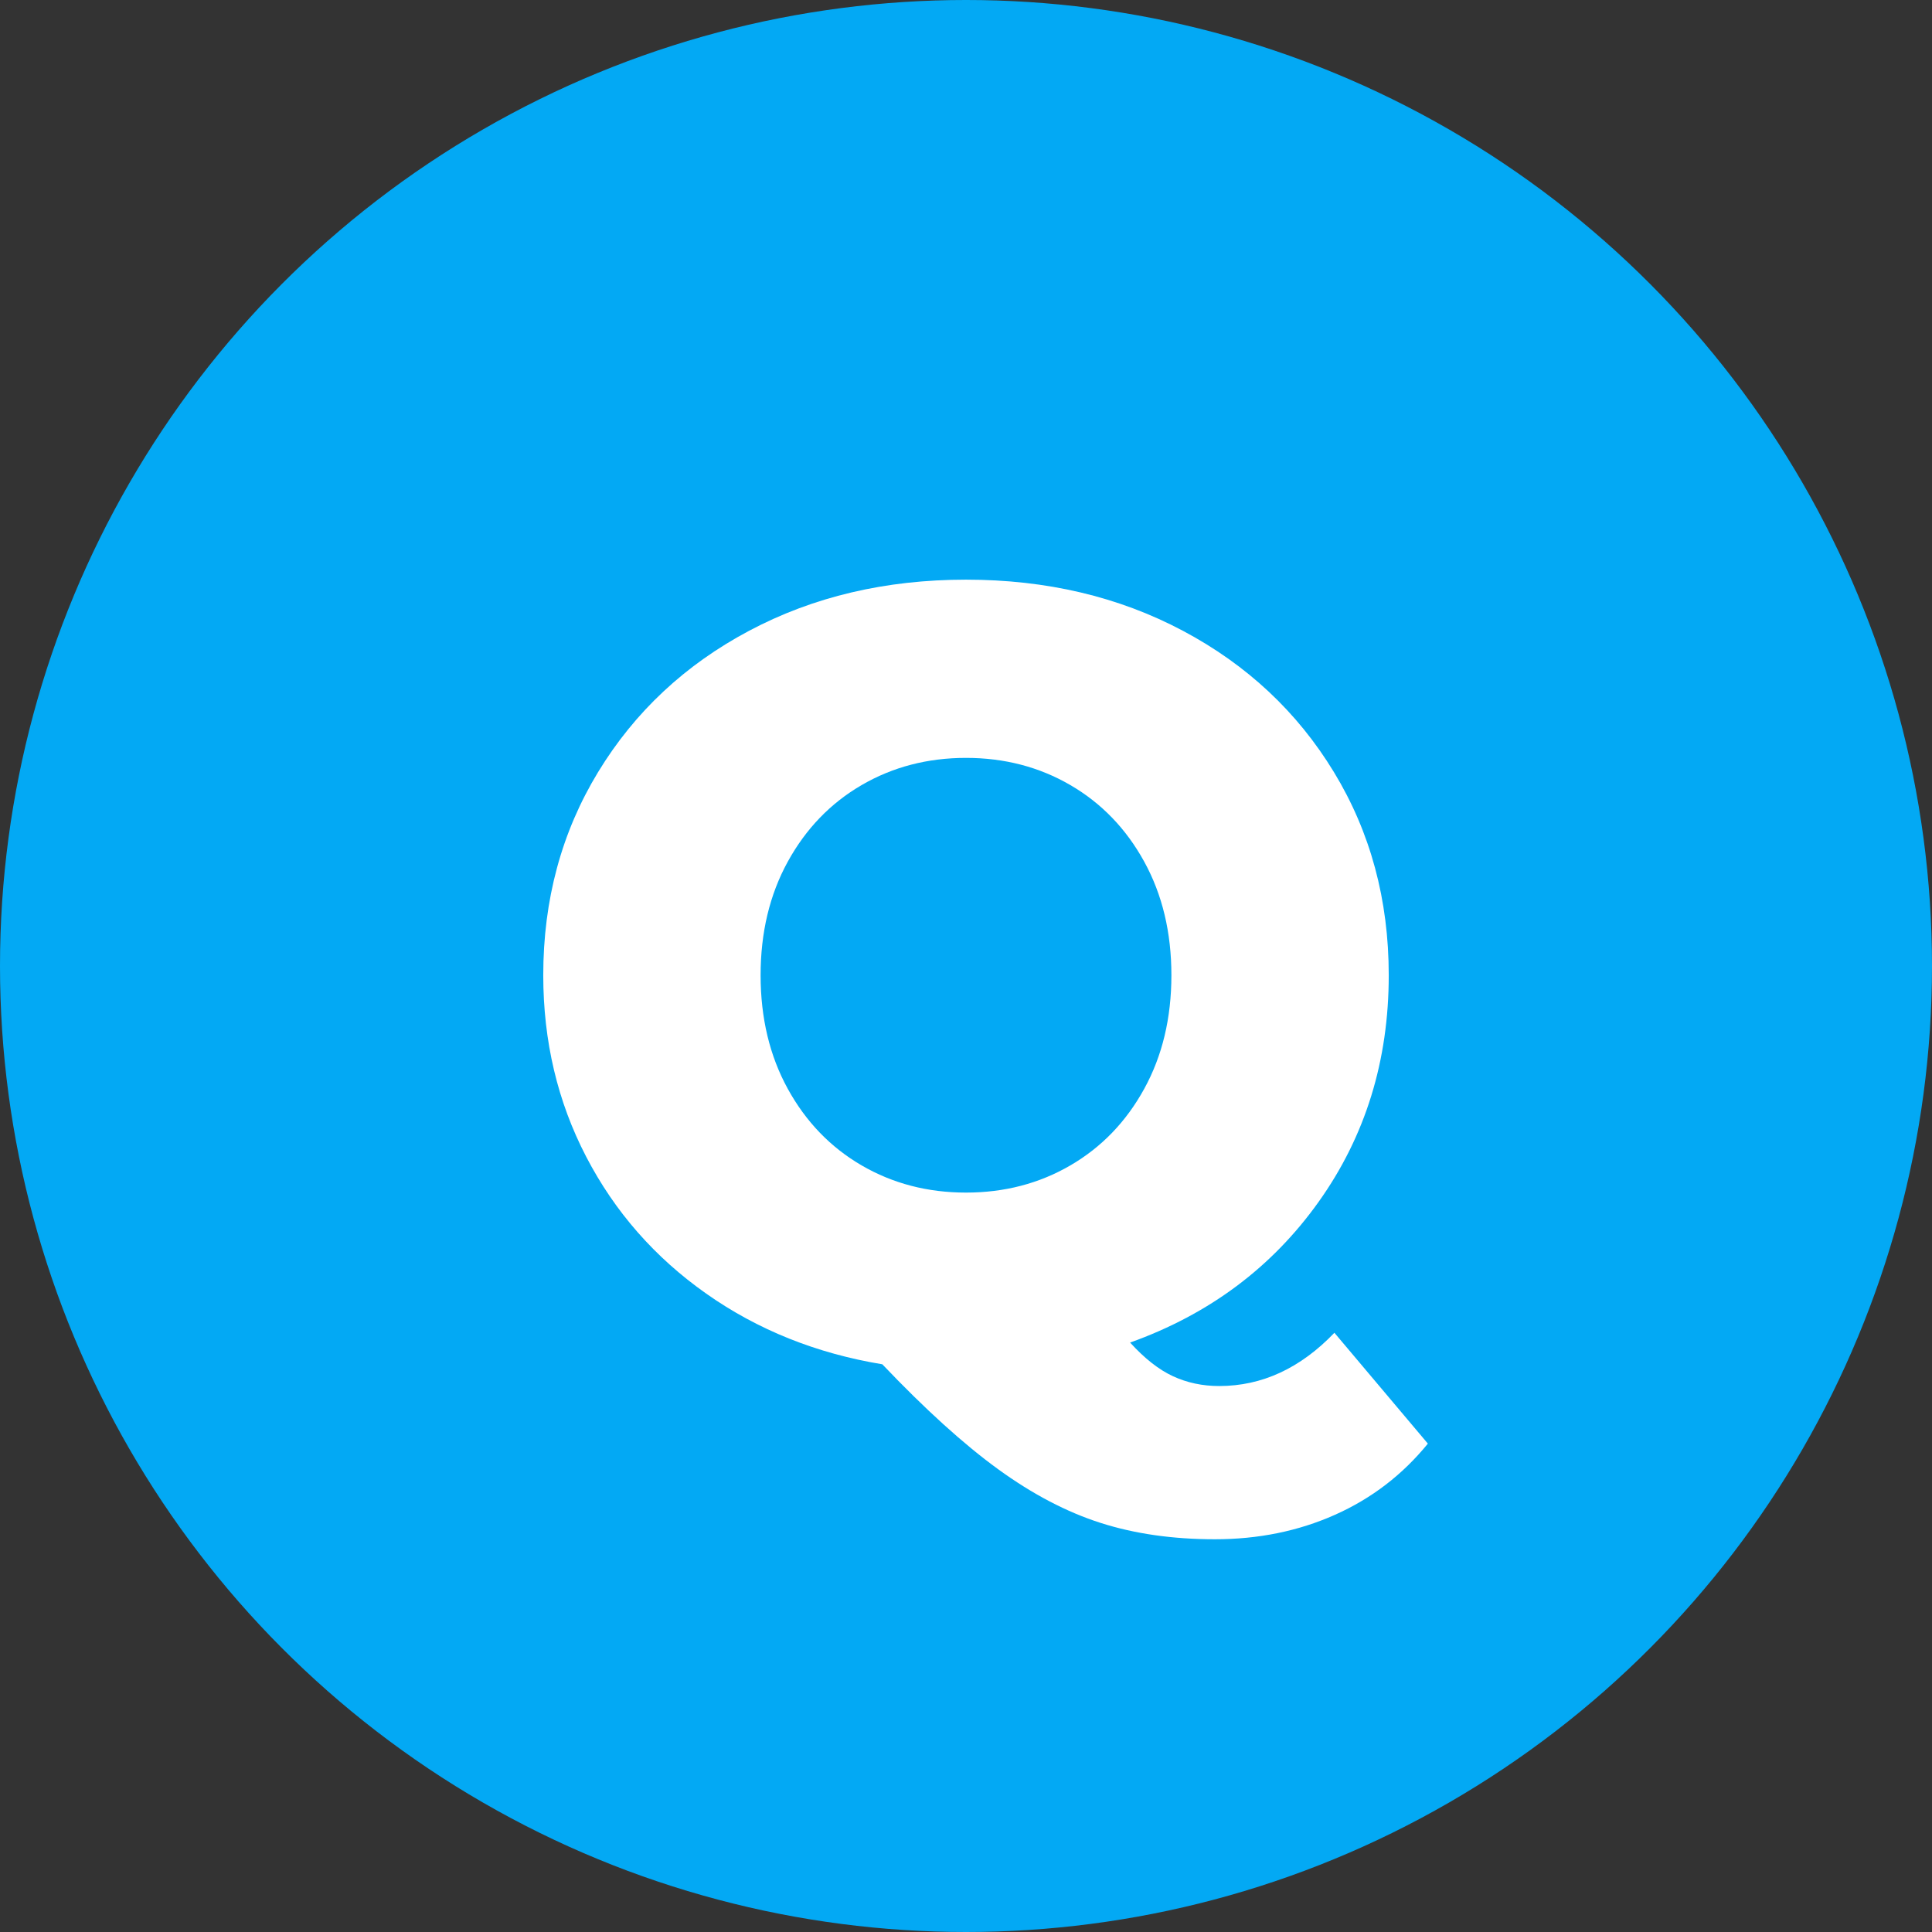 <svg viewBox="0 0 320 320" xmlns="http://www.w3.org/2000/svg"><rect x="0" y="0" width="320" height="320" fill="#333333" stroke="none"/><circle fill="#03a9f4" cx="160" cy="160" r="160"/><path fill="white" d="M221.02 220.75L236.50 239.11Q230.20 246.85 221.11 250.90Q212.02 254.95 201.22 254.95L201.22 254.95Q190.78 254.95 182.32 252.25Q173.86 249.55 165.31 243.34Q156.76 237.13 146.14 225.97L146.14 225.97Q129.76 223.27 116.98 214.27Q104.20 205.27 97.09 191.59Q89.98 177.91 89.98 161.53L89.98 161.53Q89.98 142.81 99.07 127.87Q108.16 112.93 124.09 104.47Q140.02 96.01 160 96.01L160 96.01Q179.98 96.01 195.91 104.47Q211.84 112.93 220.93 127.87Q230.02 142.81 230.02 161.53L230.02 161.53Q230.02 182.77 218.41 199.06Q206.80 215.35 187.18 222.37L187.18 222.37Q190.78 226.33 194.29 227.95Q197.80 229.57 201.94 229.57L201.94 229.57Q212.56 229.57 221.02 220.75L221.02 220.75ZM125.98 161.53Q125.98 172.15 130.48 180.34Q134.98 188.53 142.72 193.03Q150.46 197.53 160 197.53L160 197.53Q169.54 197.53 177.28 193.03Q185.02 188.53 189.52 180.34Q194.02 172.15 194.02 161.53L194.02 161.53Q194.02 150.91 189.52 142.72Q185.02 134.53 177.28 130.03Q169.54 125.53 160 125.53L160 125.53Q150.46 125.53 142.72 130.03Q134.98 134.53 130.48 142.72Q125.98 150.91 125.98 161.53L125.98 161.53Z"/></svg>